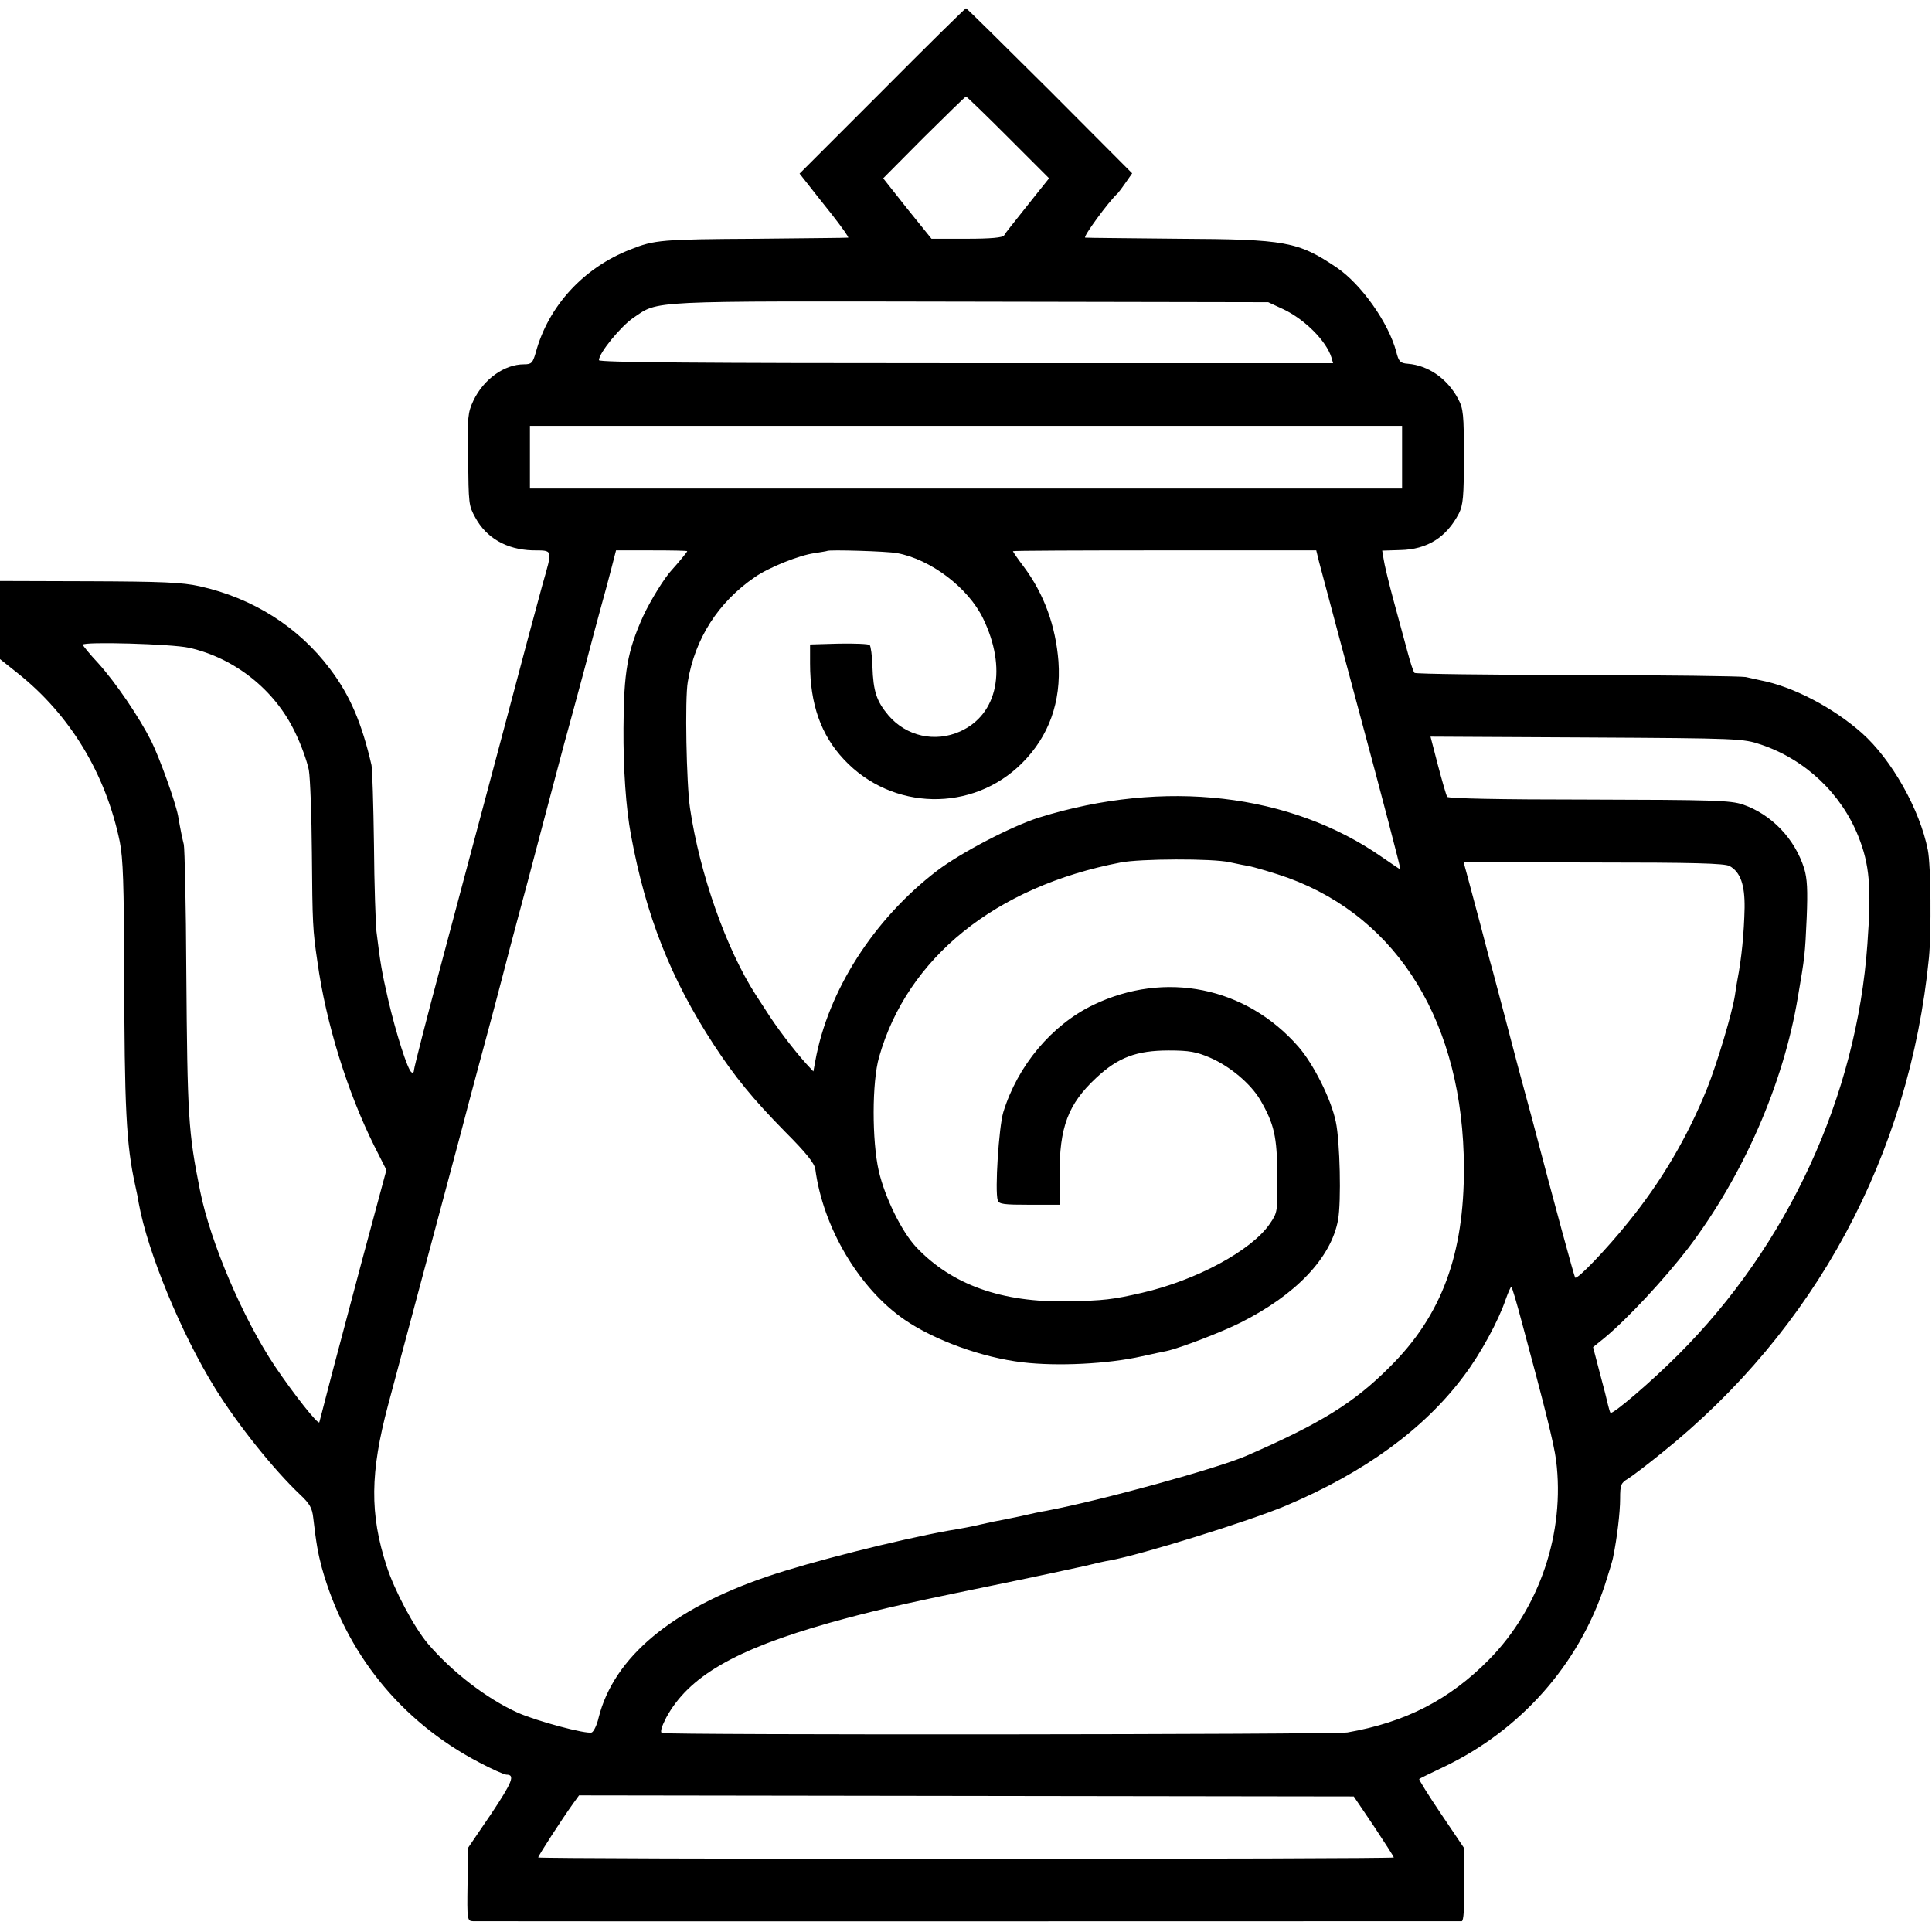 <?xml version="1.0" standalone="no"?>
<!DOCTYPE svg PUBLIC "-//W3C//DTD SVG 20010904//EN"
 "http://www.w3.org/TR/2001/REC-SVG-20010904/DTD/svg10.dtd">
<svg version="1.0" xmlns="http://www.w3.org/2000/svg"
 width="700pt" height="700pt" viewBox="0 0 700 700"
 preserveAspectRatio="xMidYMid meet">
<g transform="translate(0,700) scale(0.1,-0.1)"
fill="#000000" stroke="none">
<path d="M3196 6670 l-299 -299 26 -33 c14 -18 55 -70 91 -115 36 -46 63 -84
59 -84 -5 -1 -152 -2 -328 -4 -348 -2 -374 -4 -461 -39 -170 -66 -298 -206
-343 -374 -11 -37 -15 -42 -42 -42 -72 0 -147 -54 -184 -132 -20 -43 -22 -60
-19 -205 2 -171 2 -174 26 -218 40 -74 113 -116 207 -119 76 -1 74 8 36 -126
-13 -47 -76 -281 -139 -520 -64 -239 -163 -612 -221 -829 -58 -216 -105 -400
-105 -408 0 -8 -4 -12 -9 -8 -14 8 -57 144 -85 265 -23 100 -28 131 -42 245
-3 28 -8 169 -9 315 -2 146 -6 275 -9 288 -35 152 -78 253 -150 348 -114 152
-279 257 -473 300 -63 14 -135 17 -400 18 l-323 1 0 -142 0 -141 64 -51 c190
-151 319 -364 370 -611 12 -60 15 -154 16 -465 1 -498 7 -631 40 -780 5 -22
11 -52 13 -66 32 -176 154 -472 277 -670 82 -132 212 -294 307 -384 35 -33 44
-48 48 -85 11 -94 17 -127 31 -180 86 -309 286 -557 569 -705 47 -25 92 -45
100 -45 32 0 22 -26 -56 -143 l-83 -122 -2 -132 c-2 -130 -1 -133 20 -134 27
-1 3567 0 3582 0 7 1 10 45 9 134 l-1 132 -83 123 c-46 68 -81 125 -79 126 1
2 43 22 91 45 277 133 486 369 581 656 14 44 29 91 31 105 14 68 25 161 25
210 0 50 3 57 28 72 15 9 70 51 122 93 557 446 898 1078 969 1795 9 94 7 335
-4 390 -29 147 -131 328 -239 424 -105 93 -251 169 -367 191 -13 3 -37 8 -54
12 -16 3 -292 7 -612 7 -320 1 -584 4 -588 8 -4 4 -15 37 -25 75 -10 37 -33
122 -51 188 -18 66 -34 134 -36 150 l-5 30 65 2 c98 2 168 46 213 133 15 30
18 61 18 205 0 154 -2 174 -21 210 -39 73 -108 121 -182 127 -27 2 -33 7 -42
43 -28 106 -127 245 -215 305 -141 95 -184 103 -574 105 -179 2 -331 3 -338 4
-10 1 84 130 118 161 3 3 16 20 29 39 l23 33 -298 299 c-165 164 -301 299
-304 299 -3 0 -140 -135 -304 -300z m457 -168 l148 -148 -48 -60 c-96 -121
-108 -135 -115 -147 -5 -8 -48 -12 -135 -12 l-128 0 -88 109 -87 110 147 148
c82 81 150 148 153 148 3 0 72 -67 153 -148z m998 -623 c77 -37 154 -114 173
-174 l6 -21 -1330 0 c-973 0 -1330 3 -1330 11 0 26 79 122 124 153 95 64 35
61 1221 59 l1080 -2 56 -26z m429 -535 l0 -114 -1580 0 -1580 0 0 113 0 114
1580 0 1580 0 0 -113z m-2590 -341 c0 -3 -35 -45 -55 -67 -27 -28 -79 -113
-105 -169 -57 -127 -70 -201 -71 -405 -1 -147 9 -291 27 -387 54 -293 144
-521 300 -760 76 -116 141 -196 259 -316 76 -76 106 -114 109 -135 28 -212
159 -433 324 -546 108 -74 281 -137 427 -154 126 -15 310 -6 433 22 37 8 77
17 89 19 50 11 203 70 268 103 201 101 328 235 353 372 12 66 7 285 -8 355
-17 83 -81 210 -136 273 -190 217 -483 276 -743 151 -151 -73 -274 -220 -326
-389 -16 -54 -31 -285 -20 -319 4 -14 23 -16 115 -16 l110 0 -1 105 c-1 177
31 260 133 355 79 74 146 99 263 99 74 0 100 -5 149 -26 72 -31 147 -94 182
-153 51 -88 61 -133 62 -275 1 -131 1 -133 -28 -175 -66 -96 -266 -204 -462
-249 -108 -25 -139 -28 -266 -31 -242 -5 -424 60 -553 197 -53 57 -113 180
-135 275 -25 109 -25 323 1 413 102 360 422 618 875 705 70 14 334 15 395 1
33 -7 62 -13 65 -13 20 -3 104 -28 148 -44 401 -147 634 -530 636 -1049 1
-314 -80 -535 -267 -721 -131 -132 -253 -207 -522 -324 -107 -46 -520 -160
-725 -199 -14 -2 -57 -11 -95 -20 -39 -8 -82 -17 -95 -19 -14 -3 -36 -8 -50
-11 -25 -6 -60 -13 -115 -22 -182 -33 -500 -113 -655 -166 -347 -118 -556
-293 -611 -511 -6 -27 -18 -51 -25 -54 -20 -7 -200 41 -269 72 -113 51 -239
149 -325 250 -51 61 -121 193 -149 280 -62 190 -60 340 5 584 63 236 165 617
265 991 38 146 82 308 96 360 14 52 38 142 53 200 15 58 39 150 54 205 15 55
59 219 97 365 39 146 76 288 84 315 8 28 35 129 61 225 25 96 54 204 64 240
10 36 26 94 35 130 l17 66 129 0 c71 0 129 -1 129 -3z m760 -7 c121 -22 258
-125 312 -237 87 -180 54 -347 -83 -409 -91 -41 -195 -18 -260 58 -43 51 -55
87 -58 177 -1 39 -6 74 -10 78 -4 4 -55 6 -112 5 l-104 -3 0 -69 c0 -146 39
-259 123 -348 174 -186 466 -192 645 -13 98 98 142 222 132 368 -10 129 -52
245 -126 344 -22 29 -39 54 -39 56 0 2 247 3 549 3 l550 0 10 -41 c24 -90 132
-495 151 -565 74 -274 146 -550 144 -550 -2 0 -31 20 -66 44 -332 232 -790
285 -1243 144 -101 -32 -283 -127 -370 -193 -230 -176 -395 -435 -441 -689
l-7 -38 -26 28 c-46 51 -109 134 -146 193 -6 9 -22 34 -37 57 -107 166 -203
439 -238 676 -13 89 -19 396 -8 458 26 156 110 288 243 379 50 35 162 80 217
87 24 4 44 7 45 8 6 5 215 -1 253 -8z m-2565 -343 c165 -37 310 -152 383 -304
23 -46 45 -109 51 -139 5 -30 10 -165 11 -300 2 -256 3 -280 20 -394 31 -224
109 -473 206 -668 l44 -87 -91 -338 c-49 -186 -104 -390 -120 -453 -16 -63
-31 -119 -32 -123 -3 -12 -93 102 -161 203 -116 173 -234 450 -271 635 -43
214 -46 269 -50 795 -1 239 -6 446 -9 460 -6 25 -11 47 -21 105 -10 51 -66
207 -97 270 -44 87 -128 211 -192 282 -31 33 -56 64 -56 67 0 12 324 3 385
-11z m5696 -351 c160 -54 290 -177 352 -332 41 -103 48 -184 33 -390 -39 -552
-288 -1092 -686 -1489 -98 -98 -237 -217 -245 -210 -2 3 -6 16 -9 29 -3 14
-16 66 -30 117 l-24 92 42 34 c83 69 216 212 303 325 200 264 345 596 397 909
25 146 26 153 32 288 4 100 2 141 -9 178 -34 108 -118 196 -222 232 -45 15
-105 17 -558 18 -329 0 -510 4 -514 10 -3 6 -18 57 -33 114 l-27 104 566 -3
c554 -3 567 -4 632 -26z m-114 -440 c39 -22 55 -68 54 -151 -2 -93 -11 -184
-26 -261 -2 -9 -6 -35 -9 -56 -10 -65 -65 -248 -101 -338 -71 -176 -165 -336
-286 -485 -78 -97 -185 -209 -192 -200 -3 3 -75 266 -157 579 -16 58 -38 141
-50 185 -12 44 -32 123 -46 175 -14 52 -34 129 -45 170 -12 41 -31 116 -44
165 -13 50 -33 122 -43 161 l-19 70 471 -1 c360 0 476 -3 493 -13z m-753
-1653 c84 -311 116 -439 124 -500 33 -261 -59 -535 -243 -722 -144 -146 -302
-227 -513 -264 -48 -8 -2471 -10 -2484 -2 -7 4 0 25 16 56 81 149 249 246 591
343 152 42 243 64 565 130 162 33 324 68 360 76 36 9 76 18 90 20 112 20 505
142 640 199 284 120 501 278 644 470 60 79 126 201 151 276 10 28 19 48 21 46
3 -2 20 -60 38 -128z m-536 -1826 c39 -59 72 -110 72 -113 0 -3 -698 -5 -1550
-5 -853 0 -1550 2 -1550 5 0 6 86 139 127 196 l21 29 1403 -2 1404 -2 73 -108z"/>
</g>
</svg>
